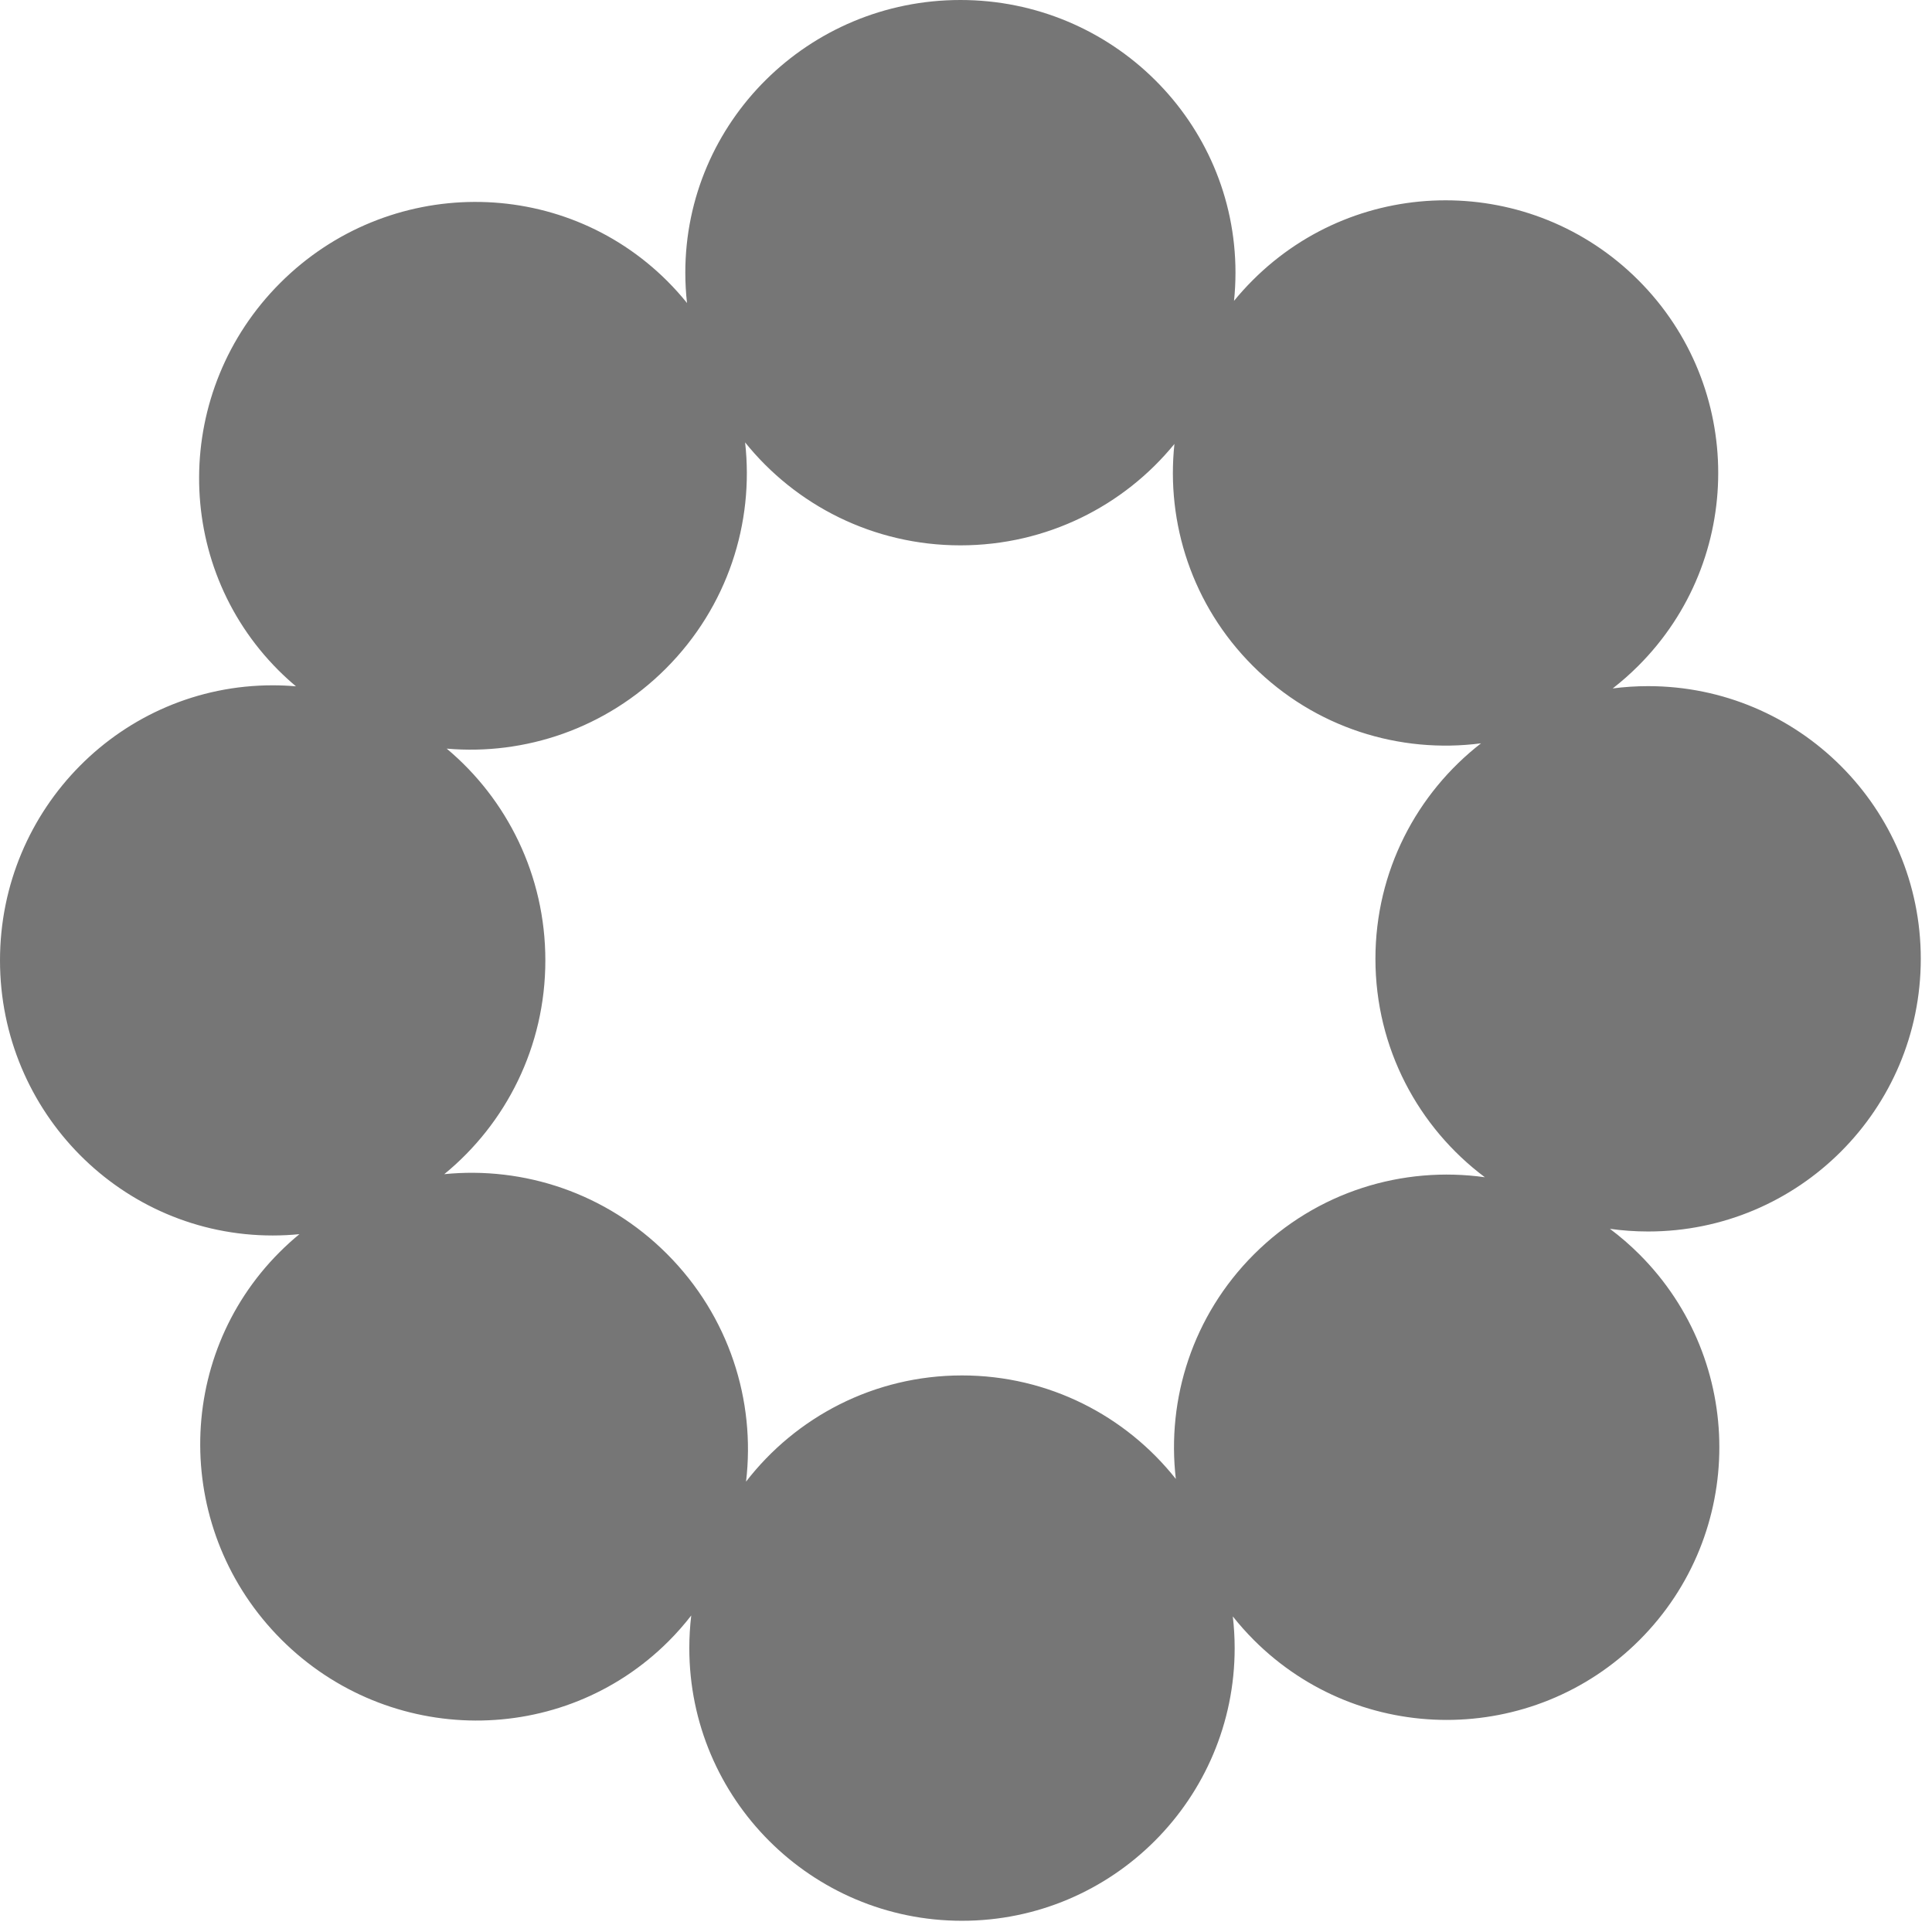 <?xml version="1.0" encoding="utf-8"?>
<svg xmlns="http://www.w3.org/2000/svg" fill="none" height="100%" overflow="visible" preserveAspectRatio="none" style="display: block;" viewBox="0 0 151 151" width="100%">
<g id="Right logo">
<path d="M75.062 0C86.937 0 96.562 9.542 96.562 21.311C96.562 22.055 96.523 22.79 96.448 23.515C96.903 22.957 97.391 22.417 97.911 21.898C106.234 13.575 119.727 13.575 128.05 21.898C136.372 30.22 136.372 43.714 128.05 52.036C127.411 52.675 126.74 53.265 126.045 53.806C126.951 53.688 127.874 53.627 128.812 53.627C140.581 53.627 150.123 63.169 150.123 74.939C150.123 86.708 140.581 96.25 128.812 96.25C127.798 96.25 126.802 96.178 125.826 96.041C126.632 96.645 127.405 97.311 128.138 98.044C136.46 106.367 136.46 119.86 128.138 128.183C119.815 136.505 106.322 136.505 97.999 128.183C97.408 127.591 96.86 126.974 96.353 126.334C96.447 127.147 96.498 127.973 96.498 128.812C96.498 140.581 86.956 150.123 75.186 150.123C63.417 150.123 53.875 140.581 53.875 128.812C53.875 127.949 53.927 127.098 54.026 126.262C53.486 126.959 52.897 127.631 52.257 128.271C43.934 136.593 30.381 136.533 21.984 128.137C13.588 119.74 13.529 106.188 21.852 97.865C22.35 97.366 22.868 96.898 23.402 96.459C22.714 96.527 22.017 96.562 21.311 96.562C9.542 96.562 5.19034e-07 86.937 0 75.062C-5.19034e-07 63.188 9.542 53.562 21.311 53.562C21.925 53.562 22.532 53.589 23.132 53.641C22.663 53.247 22.206 52.831 21.765 52.39C13.442 44.067 13.502 30.513 21.898 22.117C30.295 13.721 43.847 13.662 52.17 21.984C52.714 22.529 53.223 23.096 53.695 23.683C53.608 22.904 53.562 22.113 53.562 21.311C53.562 9.542 63.188 0 75.062 0ZM58.235 34.576C58.947 40.856 56.88 47.414 52.037 52.257C47.338 56.956 41.022 59.043 34.913 58.511C39.623 62.454 42.623 68.405 42.623 75.062C42.623 81.809 39.541 87.828 34.723 91.769C40.918 91.149 47.353 93.227 52.124 97.998C56.998 102.872 59.061 109.483 58.309 115.8C62.206 110.752 68.316 107.5 75.186 107.5C81.962 107.5 87.997 110.663 91.9 115.591C91.173 109.344 93.207 102.836 97.999 98.044C102.922 93.121 109.653 91.11 116.054 92.011C110.861 88.124 107.5 81.924 107.5 74.939C107.5 68.089 110.732 61.995 115.753 58.096C109.416 58.922 102.779 56.904 97.911 52.036C93.172 47.297 91.132 40.88 91.79 34.697C87.849 39.531 81.821 42.623 75.062 42.623C68.248 42.623 62.174 39.479 58.235 34.576Z" fill="#767676" id="Right logo_2"/>
</g>
</svg>